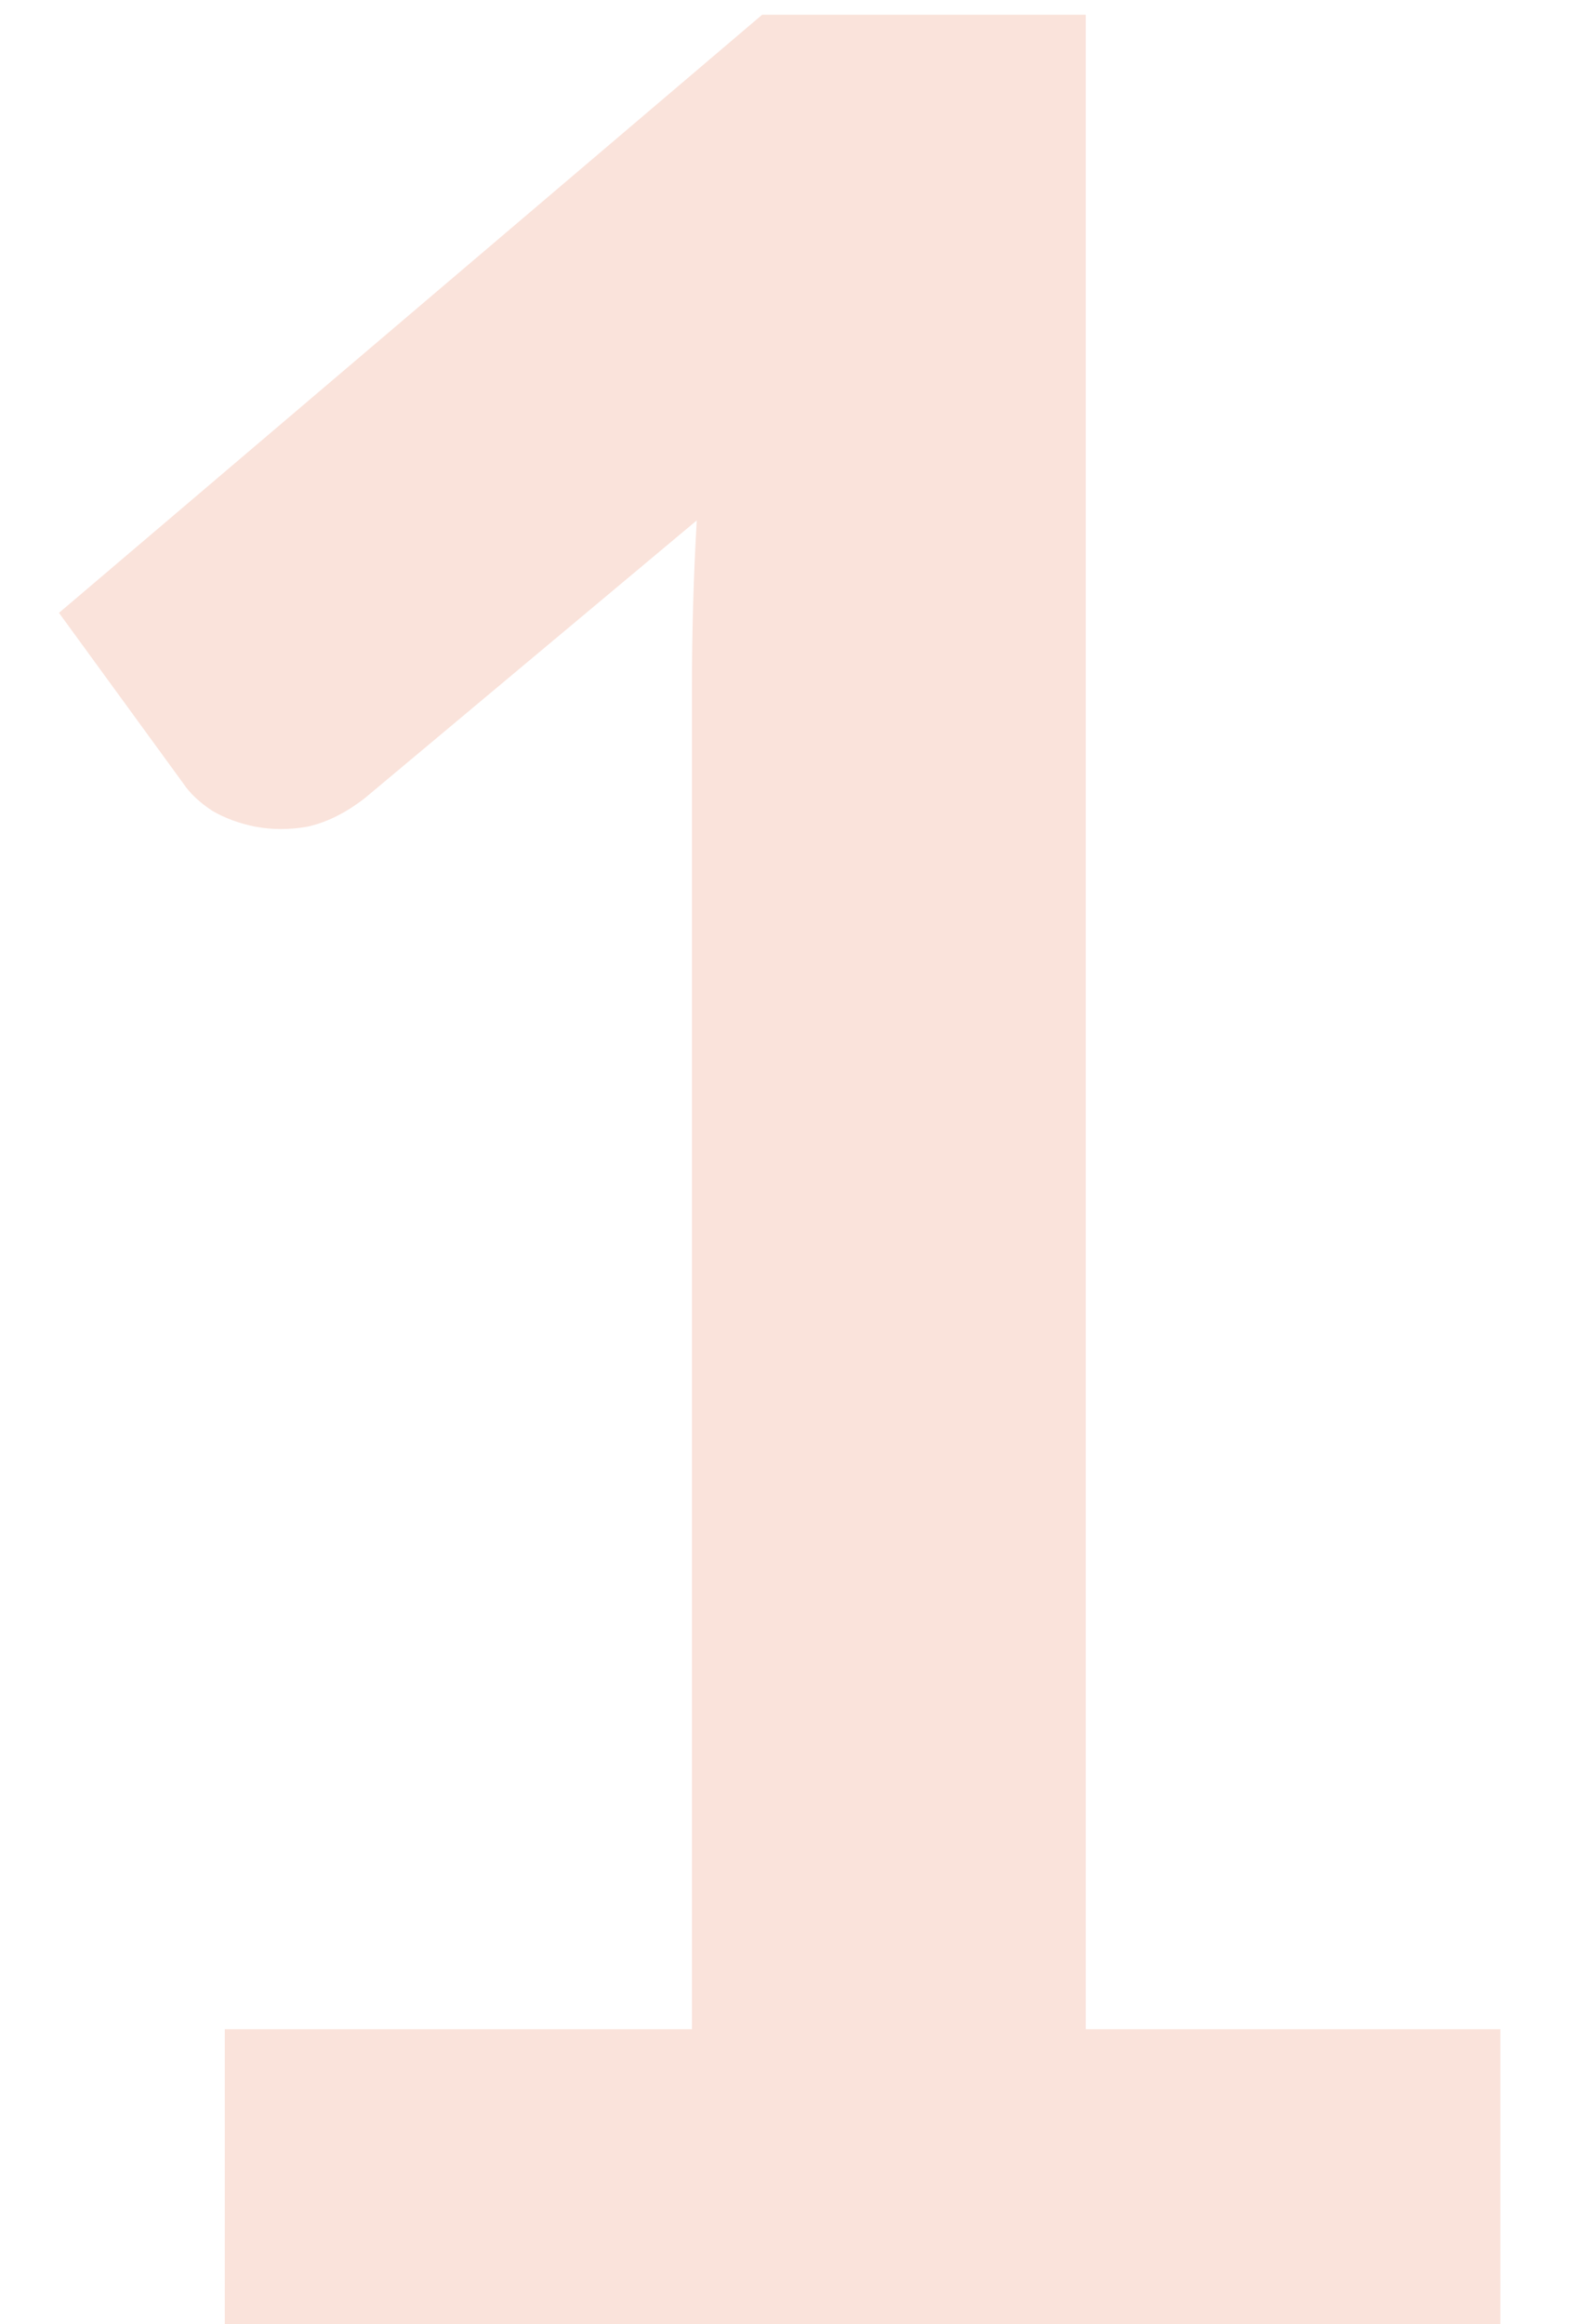 <?xml version="1.0" encoding="UTF-8"?> <svg xmlns="http://www.w3.org/2000/svg" width="21" height="31" viewBox="0 0 21 31" fill="none"> <path d="M20.017 27.064V31H2.999V27.064H9.232V9.132C9.232 8.423 9.253 7.692 9.296 6.941L4.871 10.642C4.616 10.841 4.361 10.968 4.105 11.025C3.864 11.068 3.63 11.068 3.403 11.025C3.191 10.982 2.999 10.912 2.829 10.812C2.659 10.699 2.531 10.578 2.446 10.45L0.787 8.174L10.168 0.197H14.486V27.064H20.017Z" fill="#E9896A" fill-opacity="0.24"></path> </svg> 